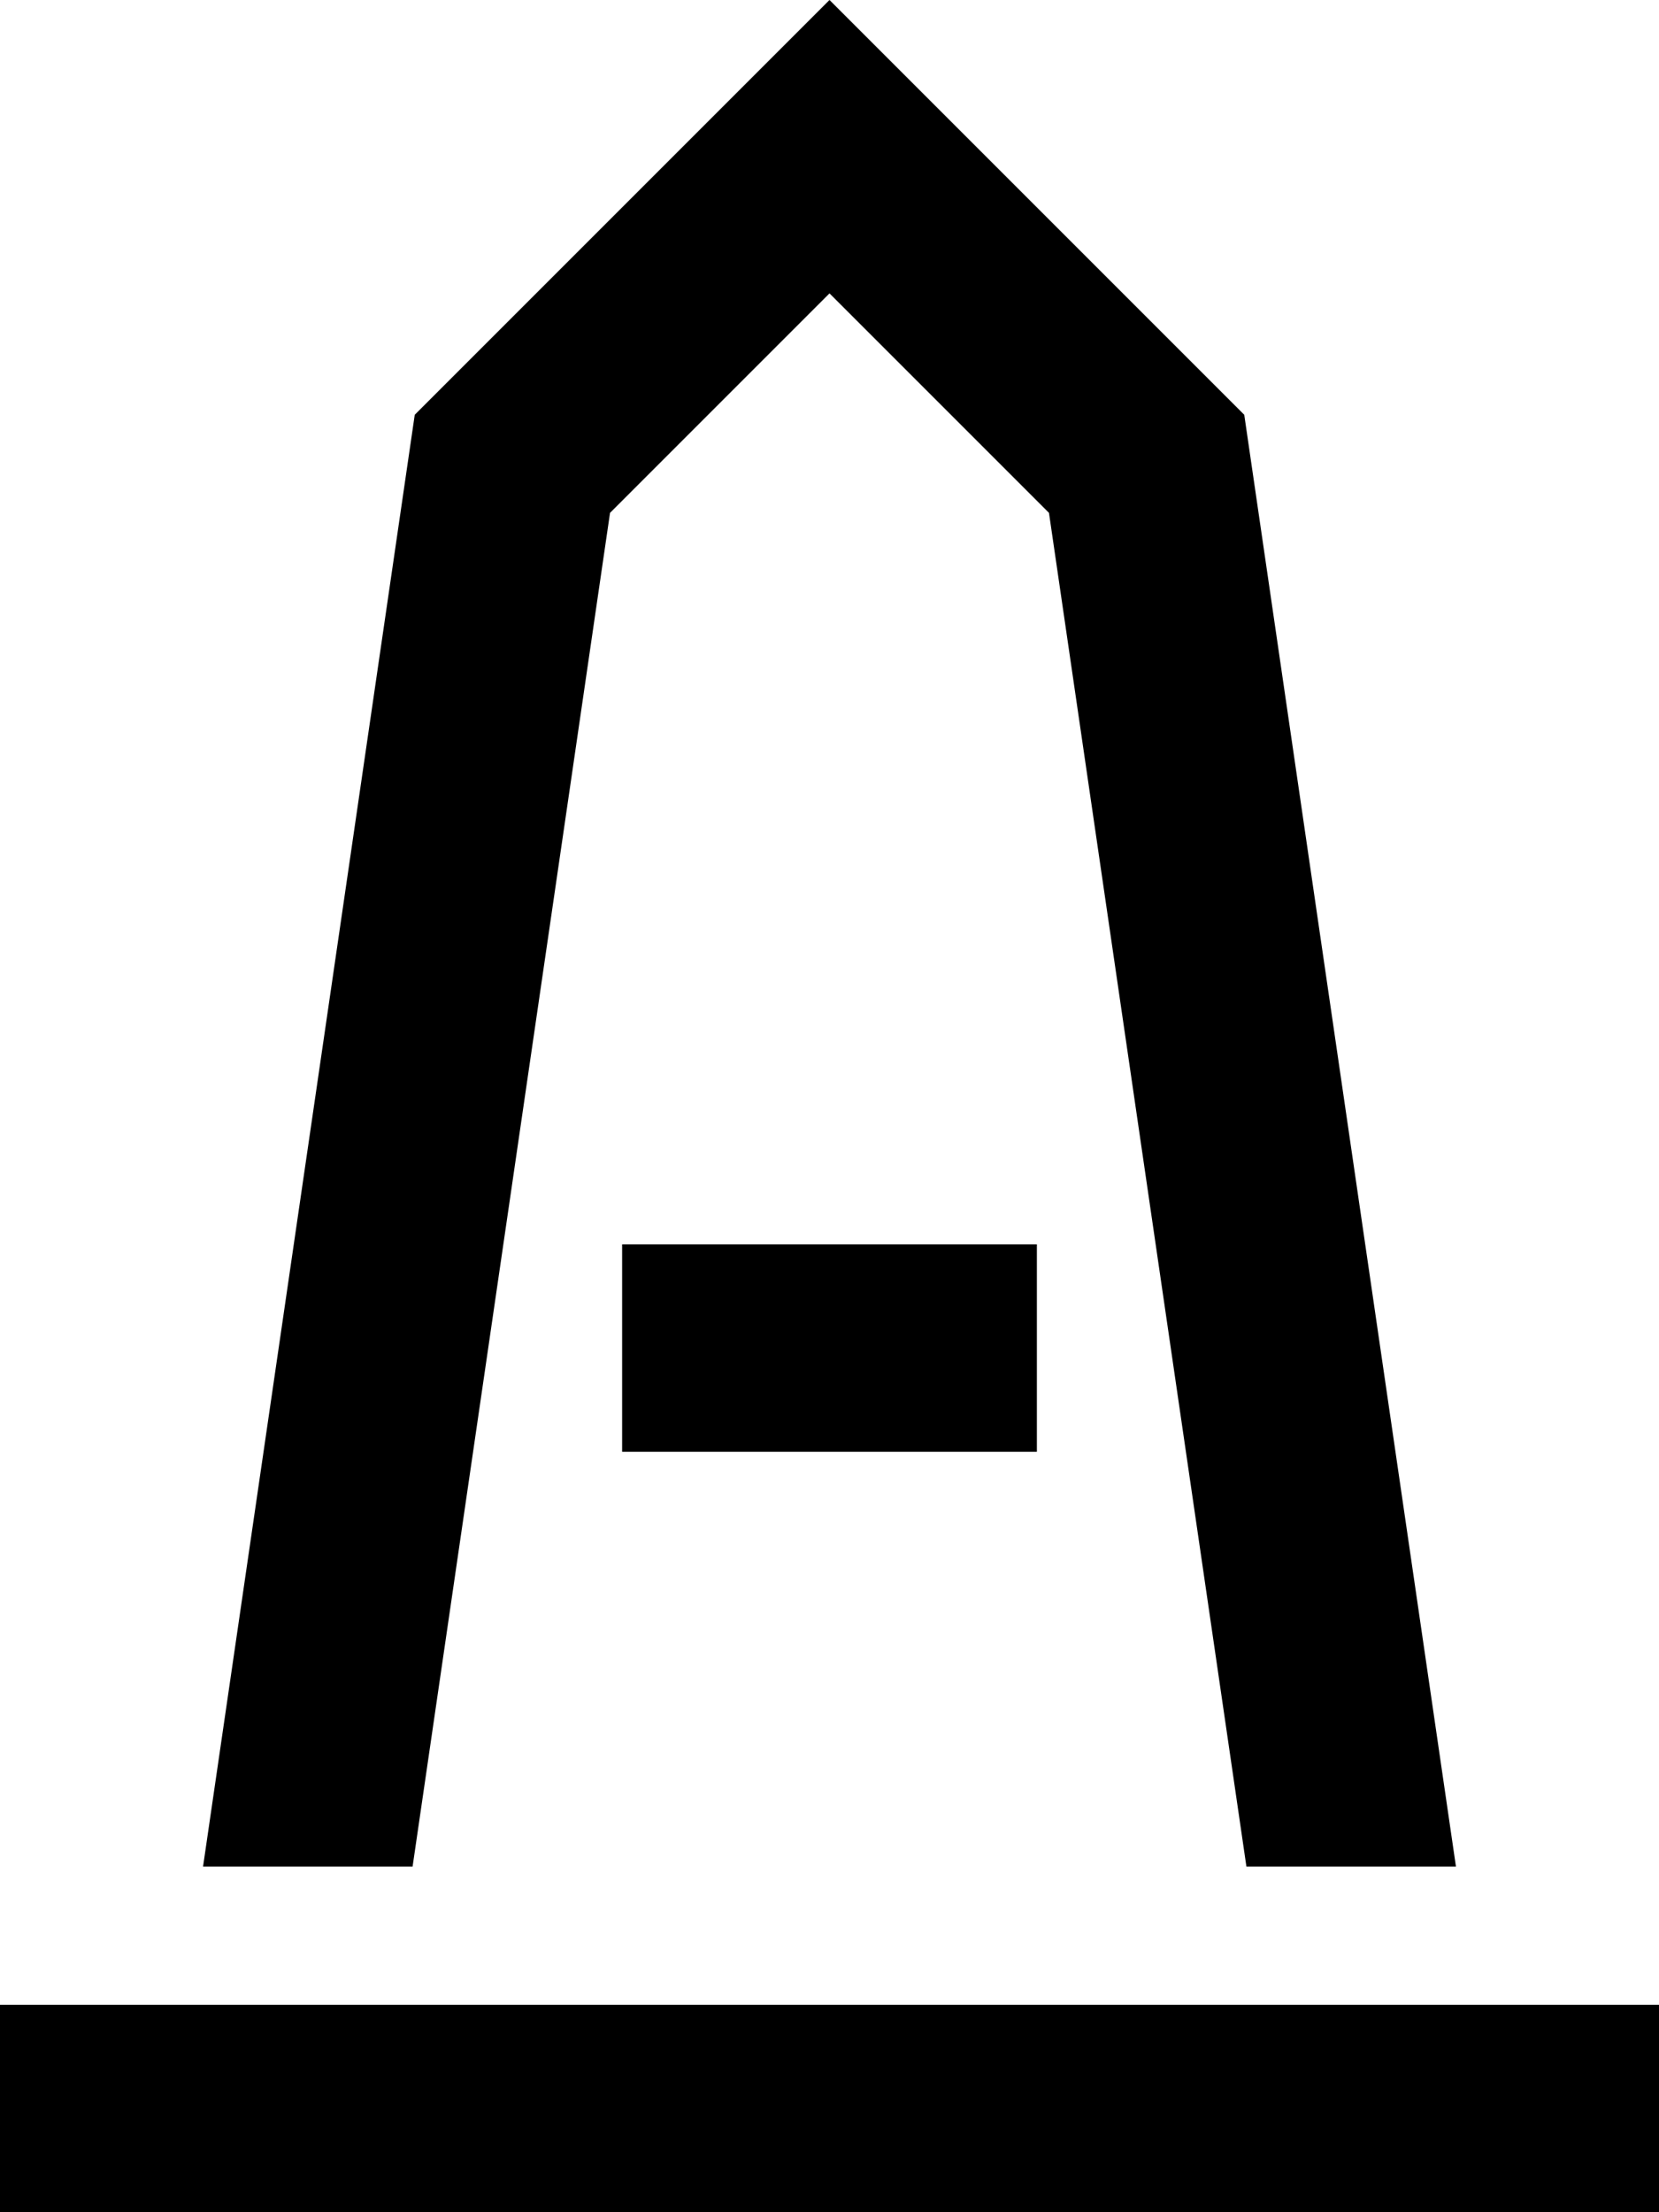 <svg xmlns="http://www.w3.org/2000/svg" viewBox="0 0 384 512"><!--! Font Awesome Pro 6.5.0 by @fontawesome - https://fontawesome.com License - https://fontawesome.com/license (Commercial License) Copyright 2023 Fonticons, Inc. --><path d="M141.2 118.7L95.5 432H47L96 96l62.1-62.1L192 0l33.9 33.9L288 96l49 336H288.5L242.8 118.7 192 67.9l-50.8 50.8zM344 512H296 88 40 24 0V464H24 42.3 90.8 293.2h48.5H360h24v48H360 344zM144 336V288h96v48H144z"/></svg>